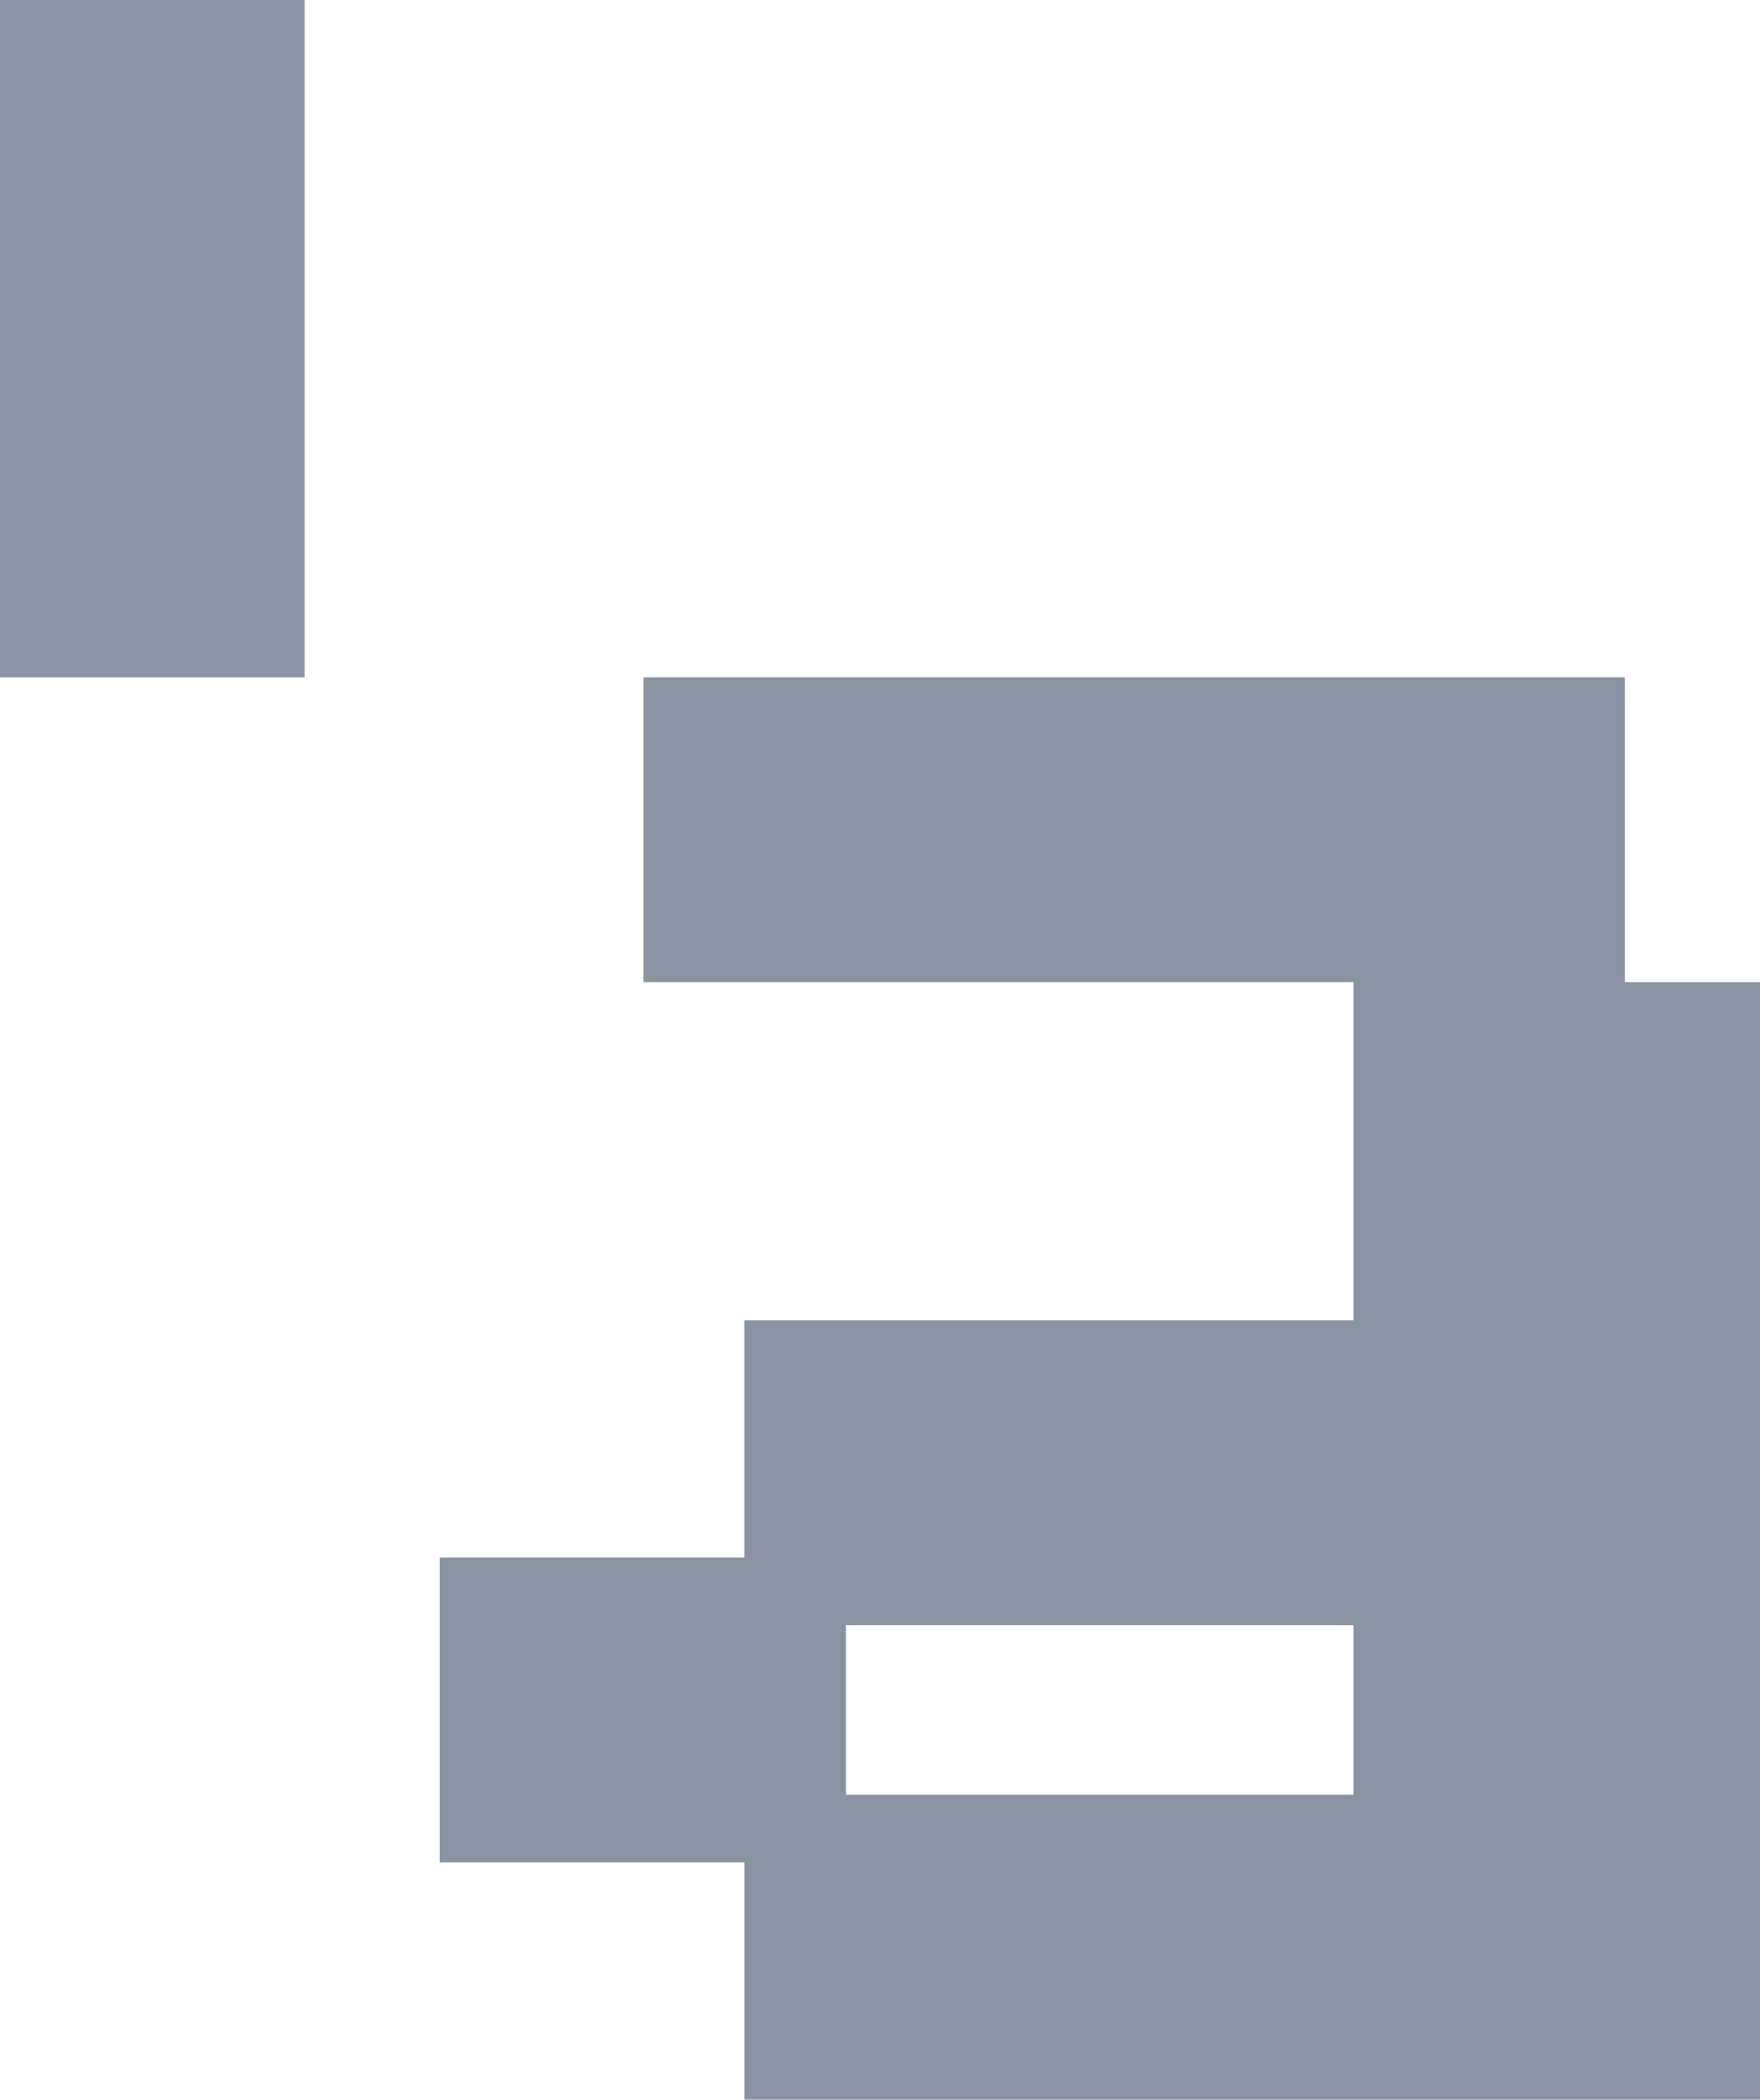 <svg xmlns="http://www.w3.org/2000/svg" width="35" height="41.741" viewBox="0 0 35 41.741">
  <path id="Path_24827" data-name="Path 24827" d="M14.808,47.741V43.028H8.75V36.969h6.057V32.256H26.923V25.524H12.788V19.465h19.52v6.059H35V47.741Zm12.115-9.426h-10.1v3.366h10.1ZM6.058,6V19.465H0V6Z" transform="translate(0 -6)" fill="#8a93a1" fill-rule="evenodd"/>
</svg>
